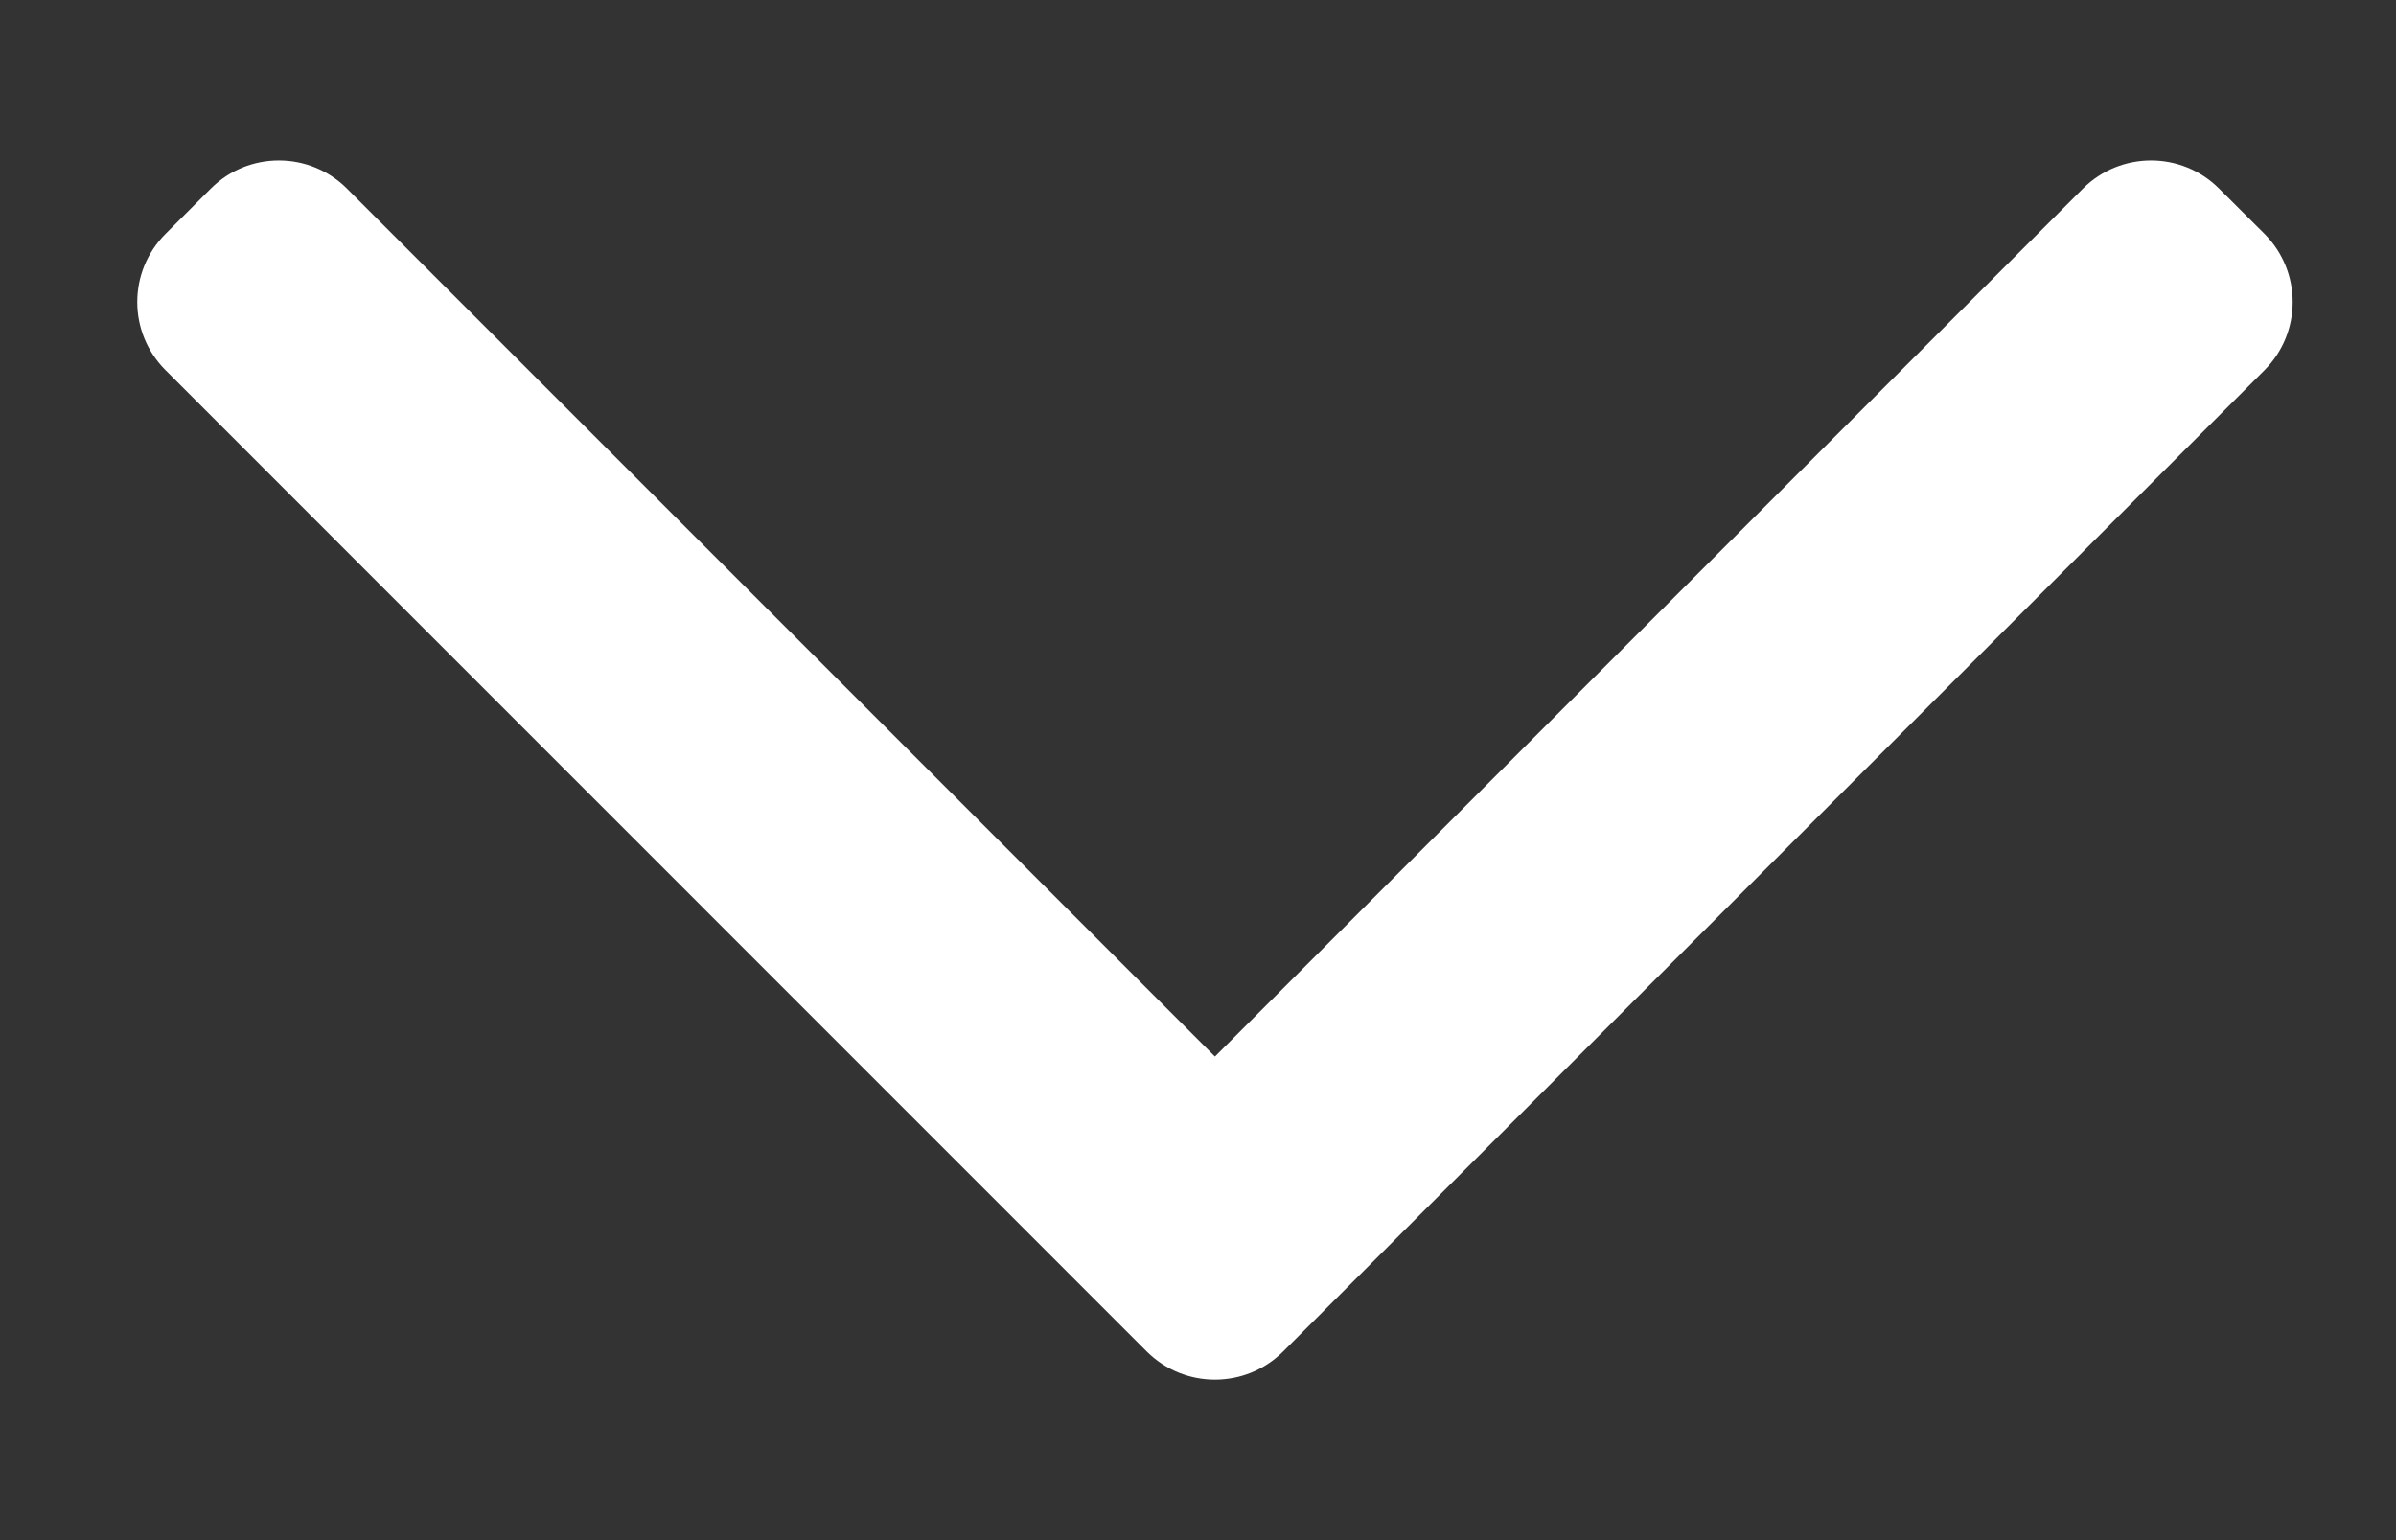 <svg width="14" height="9" viewBox="0 0 14 9" fill="none" xmlns="http://www.w3.org/2000/svg">
<rect x="0" y="0" width="14" height="9" fill="#333333" stroke="none"/>
<path fill-rule="evenodd" clip-rule="evenodd" d="M7.497 7.898C7.277 8.117 6.921 8.117 6.701 7.898L0.967 2.163C0.747 1.943 0.747 1.587 0.967 1.367L1.232 1.102C1.451 0.883 1.808 0.883 2.027 1.102L7.099 6.174L12.171 1.102C12.391 0.883 12.747 0.883 12.966 1.102L13.232 1.367C13.451 1.587 13.451 1.943 13.232 2.163L7.497 7.898Z" fill="white"/>
</svg>
